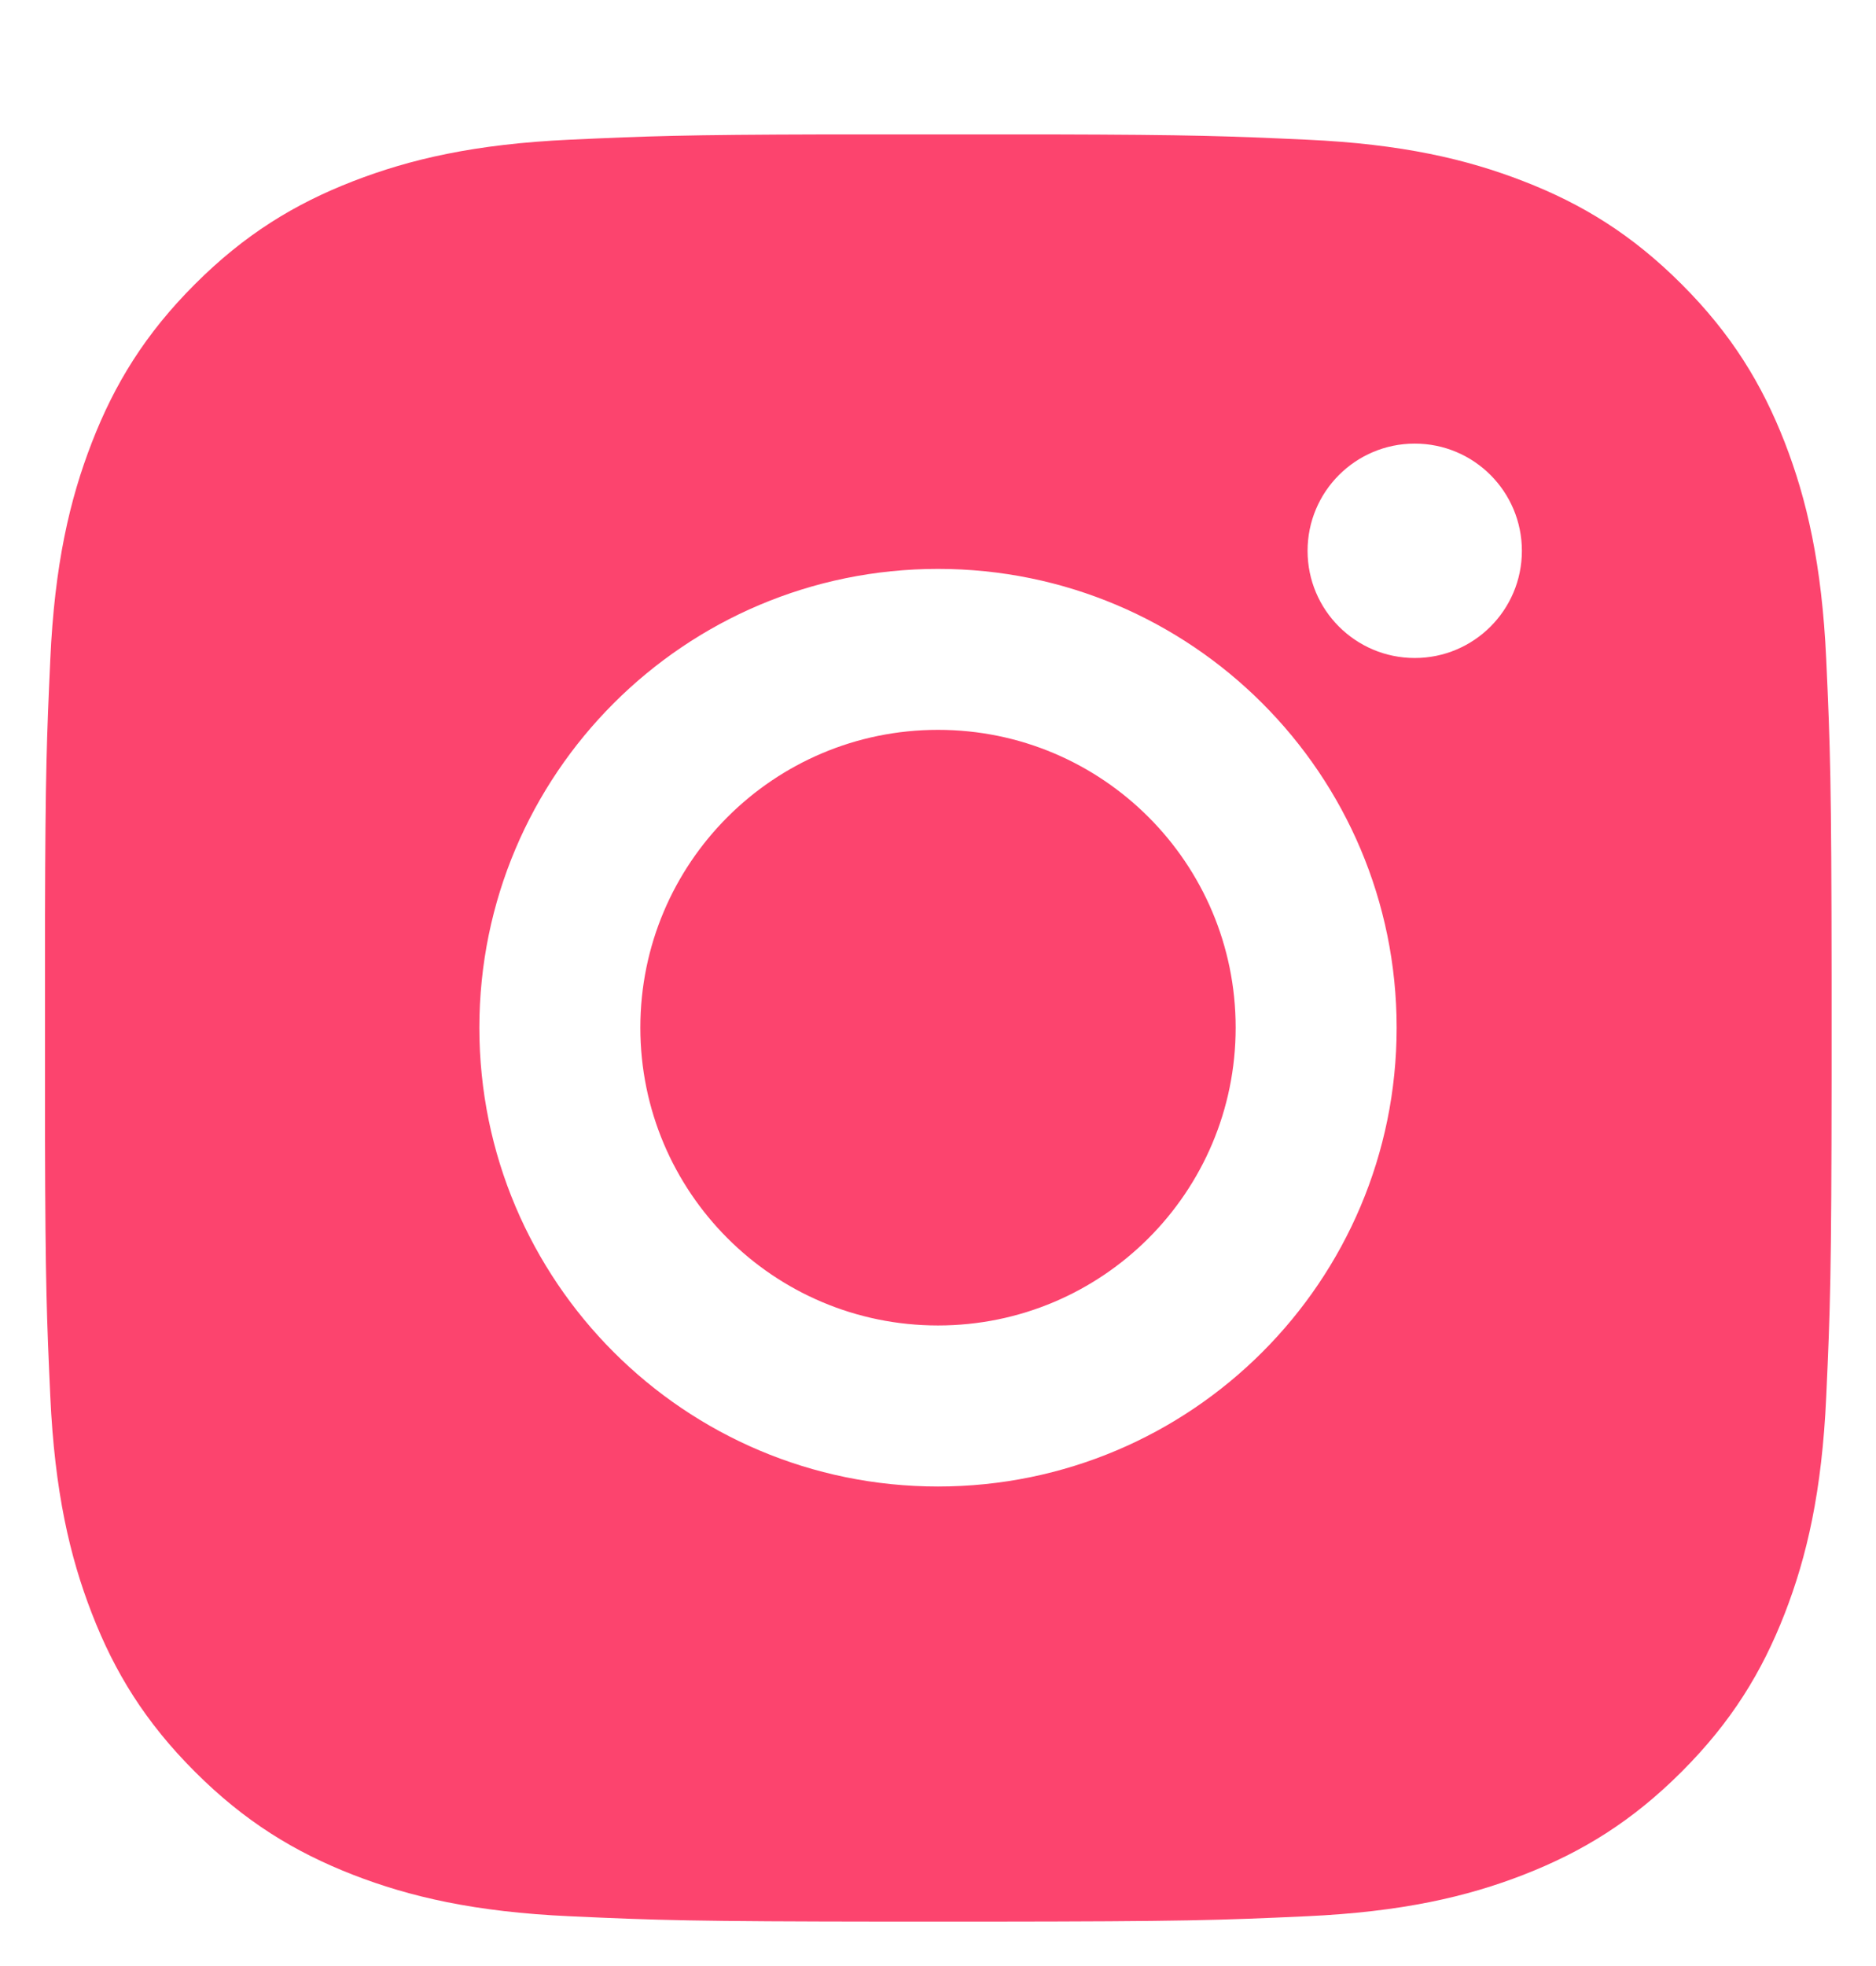 <svg width="21" height="22" viewBox="0 0 21 22" fill="none" xmlns="http://www.w3.org/2000/svg">
<g clip-path="url(#clip0_1_479)">
<path d="M14.626 1.563C15.691 1.611 16.418 1.781 17.054 2.028C17.712 2.283 18.269 2.625 18.825 3.181C19.381 3.737 19.723 4.295 19.979 4.952C20.226 5.589 20.394 6.315 20.443 7.38C20.488 8.37 20.501 8.735 20.503 10.956V12.05C20.501 14.271 20.488 14.636 20.443 15.626C20.395 16.691 20.226 17.418 19.979 18.054C19.723 18.712 19.381 19.269 18.825 19.825C18.269 20.381 17.712 20.723 17.054 20.979C16.418 21.226 15.691 21.394 14.626 21.443C13.636 21.488 13.271 21.501 11.05 21.503H9.956C7.735 21.501 7.37 21.488 6.38 21.443C5.315 21.395 4.588 21.226 3.952 20.979C3.295 20.723 2.737 20.381 2.181 19.825C1.625 19.269 1.283 18.712 1.028 18.054C0.781 17.418 0.612 16.691 0.563 15.626C0.523 14.75 0.508 14.364 0.504 12.748V10.258C0.508 8.642 0.523 8.256 0.563 7.38C0.611 6.315 0.781 5.588 1.028 4.952C1.283 4.295 1.625 3.737 2.181 3.181C2.737 2.625 3.295 2.283 3.952 2.028C4.589 1.781 5.315 1.612 6.38 1.563C7.256 1.523 7.642 1.508 9.258 1.504H11.748C13.364 1.508 13.75 1.523 14.626 1.563ZM10.5 6.366C7.665 6.366 5.366 8.664 5.366 11.5C5.366 14.335 7.664 16.634 10.5 16.634C13.335 16.634 15.634 14.336 15.634 11.5C15.634 8.665 13.336 6.366 10.5 6.366ZM10.5 8.167C12.341 8.167 13.832 9.659 13.832 11.499C13.832 13.34 12.341 14.832 10.5 14.832C8.659 14.832 7.168 13.34 7.168 11.499C7.168 9.659 8.659 8.167 10.5 8.167ZM15.837 4.964C15.174 4.964 14.637 5.501 14.637 6.164C14.637 6.826 15.174 7.363 15.837 7.363C16.499 7.363 17.036 6.826 17.036 6.164C17.036 5.501 16.499 4.964 15.837 4.964Z" fill="#FC446E"/>
</g>
<defs>
<clipPath id="clip0_1_479">
<rect width="21" height="21" fill="white" transform="translate(0 0.5)"/>
</clipPath>
</defs>
</svg>

